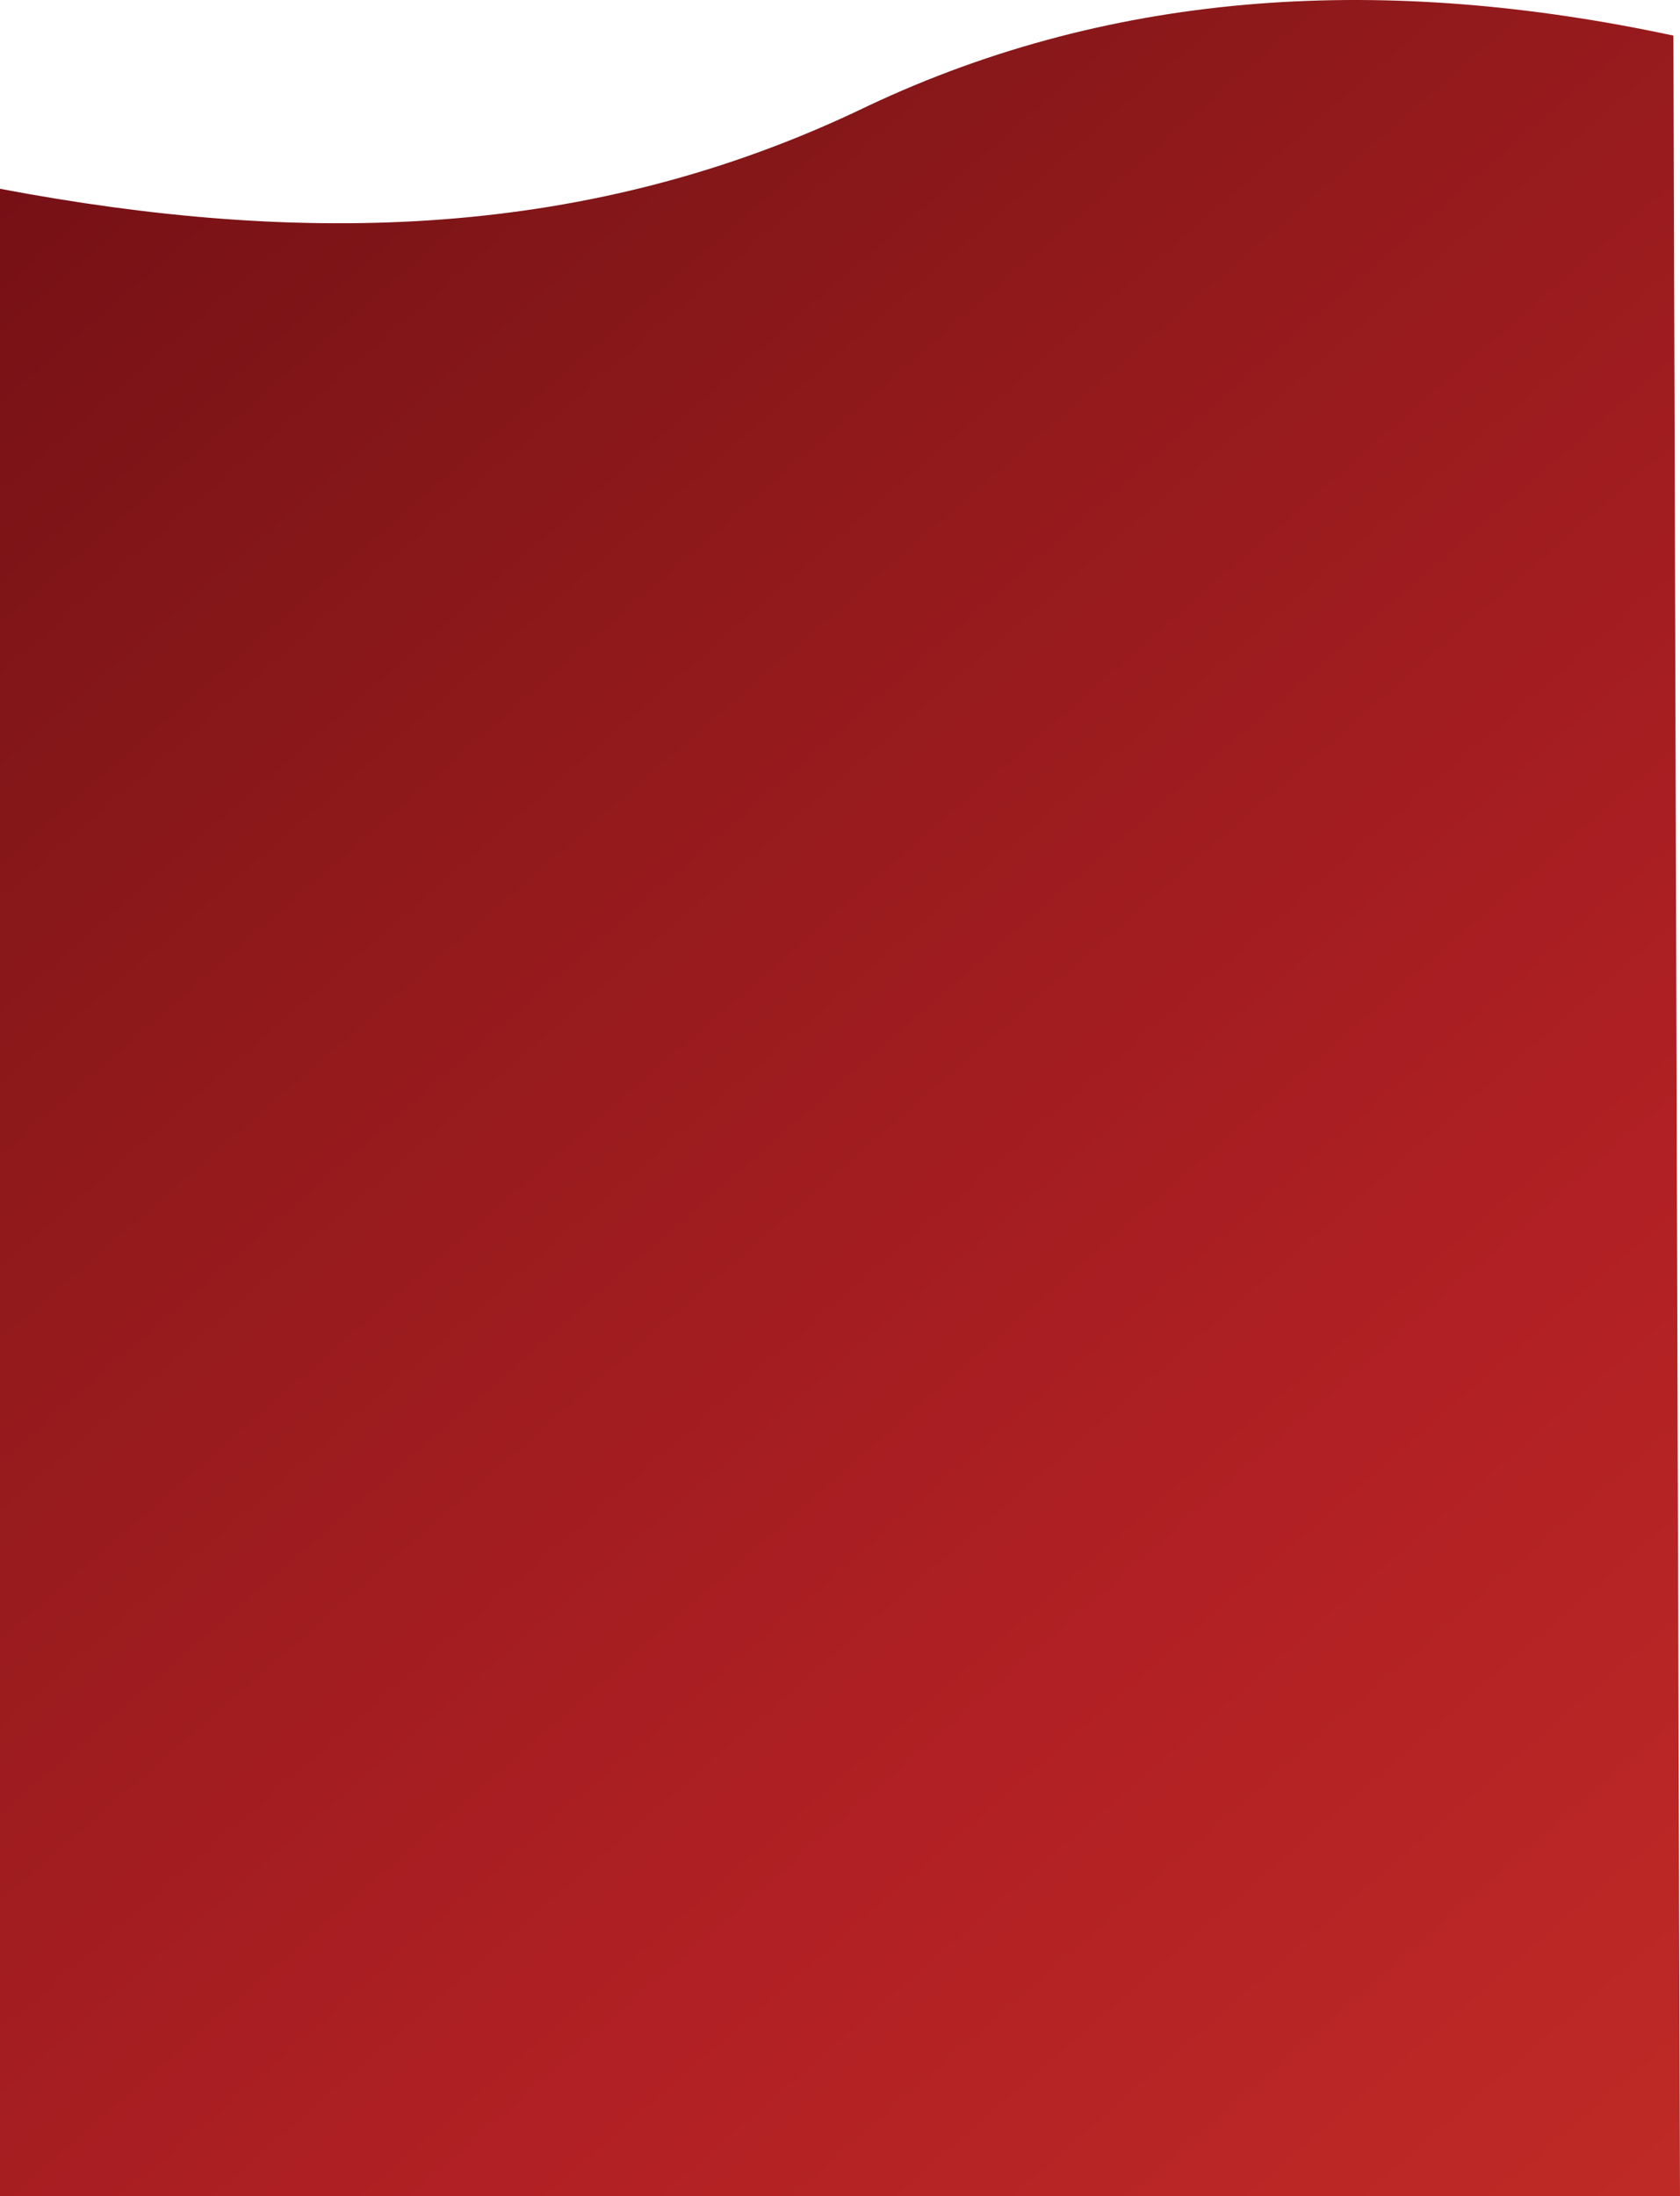 <?xml version="1.0" encoding="UTF-8"?> <svg xmlns="http://www.w3.org/2000/svg" xmlns:xlink="http://www.w3.org/1999/xlink" id="_Слой_2" data-name="Слой 2" viewBox="0 0 1823.82 2382.82"><defs><style> .cls-1 { fill: url(#linear-gradient); } </style><linearGradient id="linear-gradient" x1="-2218.32" y1="-93.55" x2="1166.54" y2="-3039.08" gradientTransform="translate(-565.83 1842.51) rotate(90)" gradientUnits="userSpaceOnUse"><stop offset="0" stop-color="#600610"></stop><stop offset=".28" stop-color="#851719"></stop><stop offset=".38" stop-color="#941a1c"></stop><stop offset=".61" stop-color="#b12024"></stop><stop offset="1" stop-color="#cd3527"></stop></linearGradient></defs><g id="_папка" data-name="папка"><path class="cls-1" d="M0,2382.82h1823.82l-7.16-2344.19C1506.76-27.69,1212.7-12.61,941.95,115.1,638.9,261.72,326.67,266.57,0,204.84v2177.98Z"></path></g></svg> 